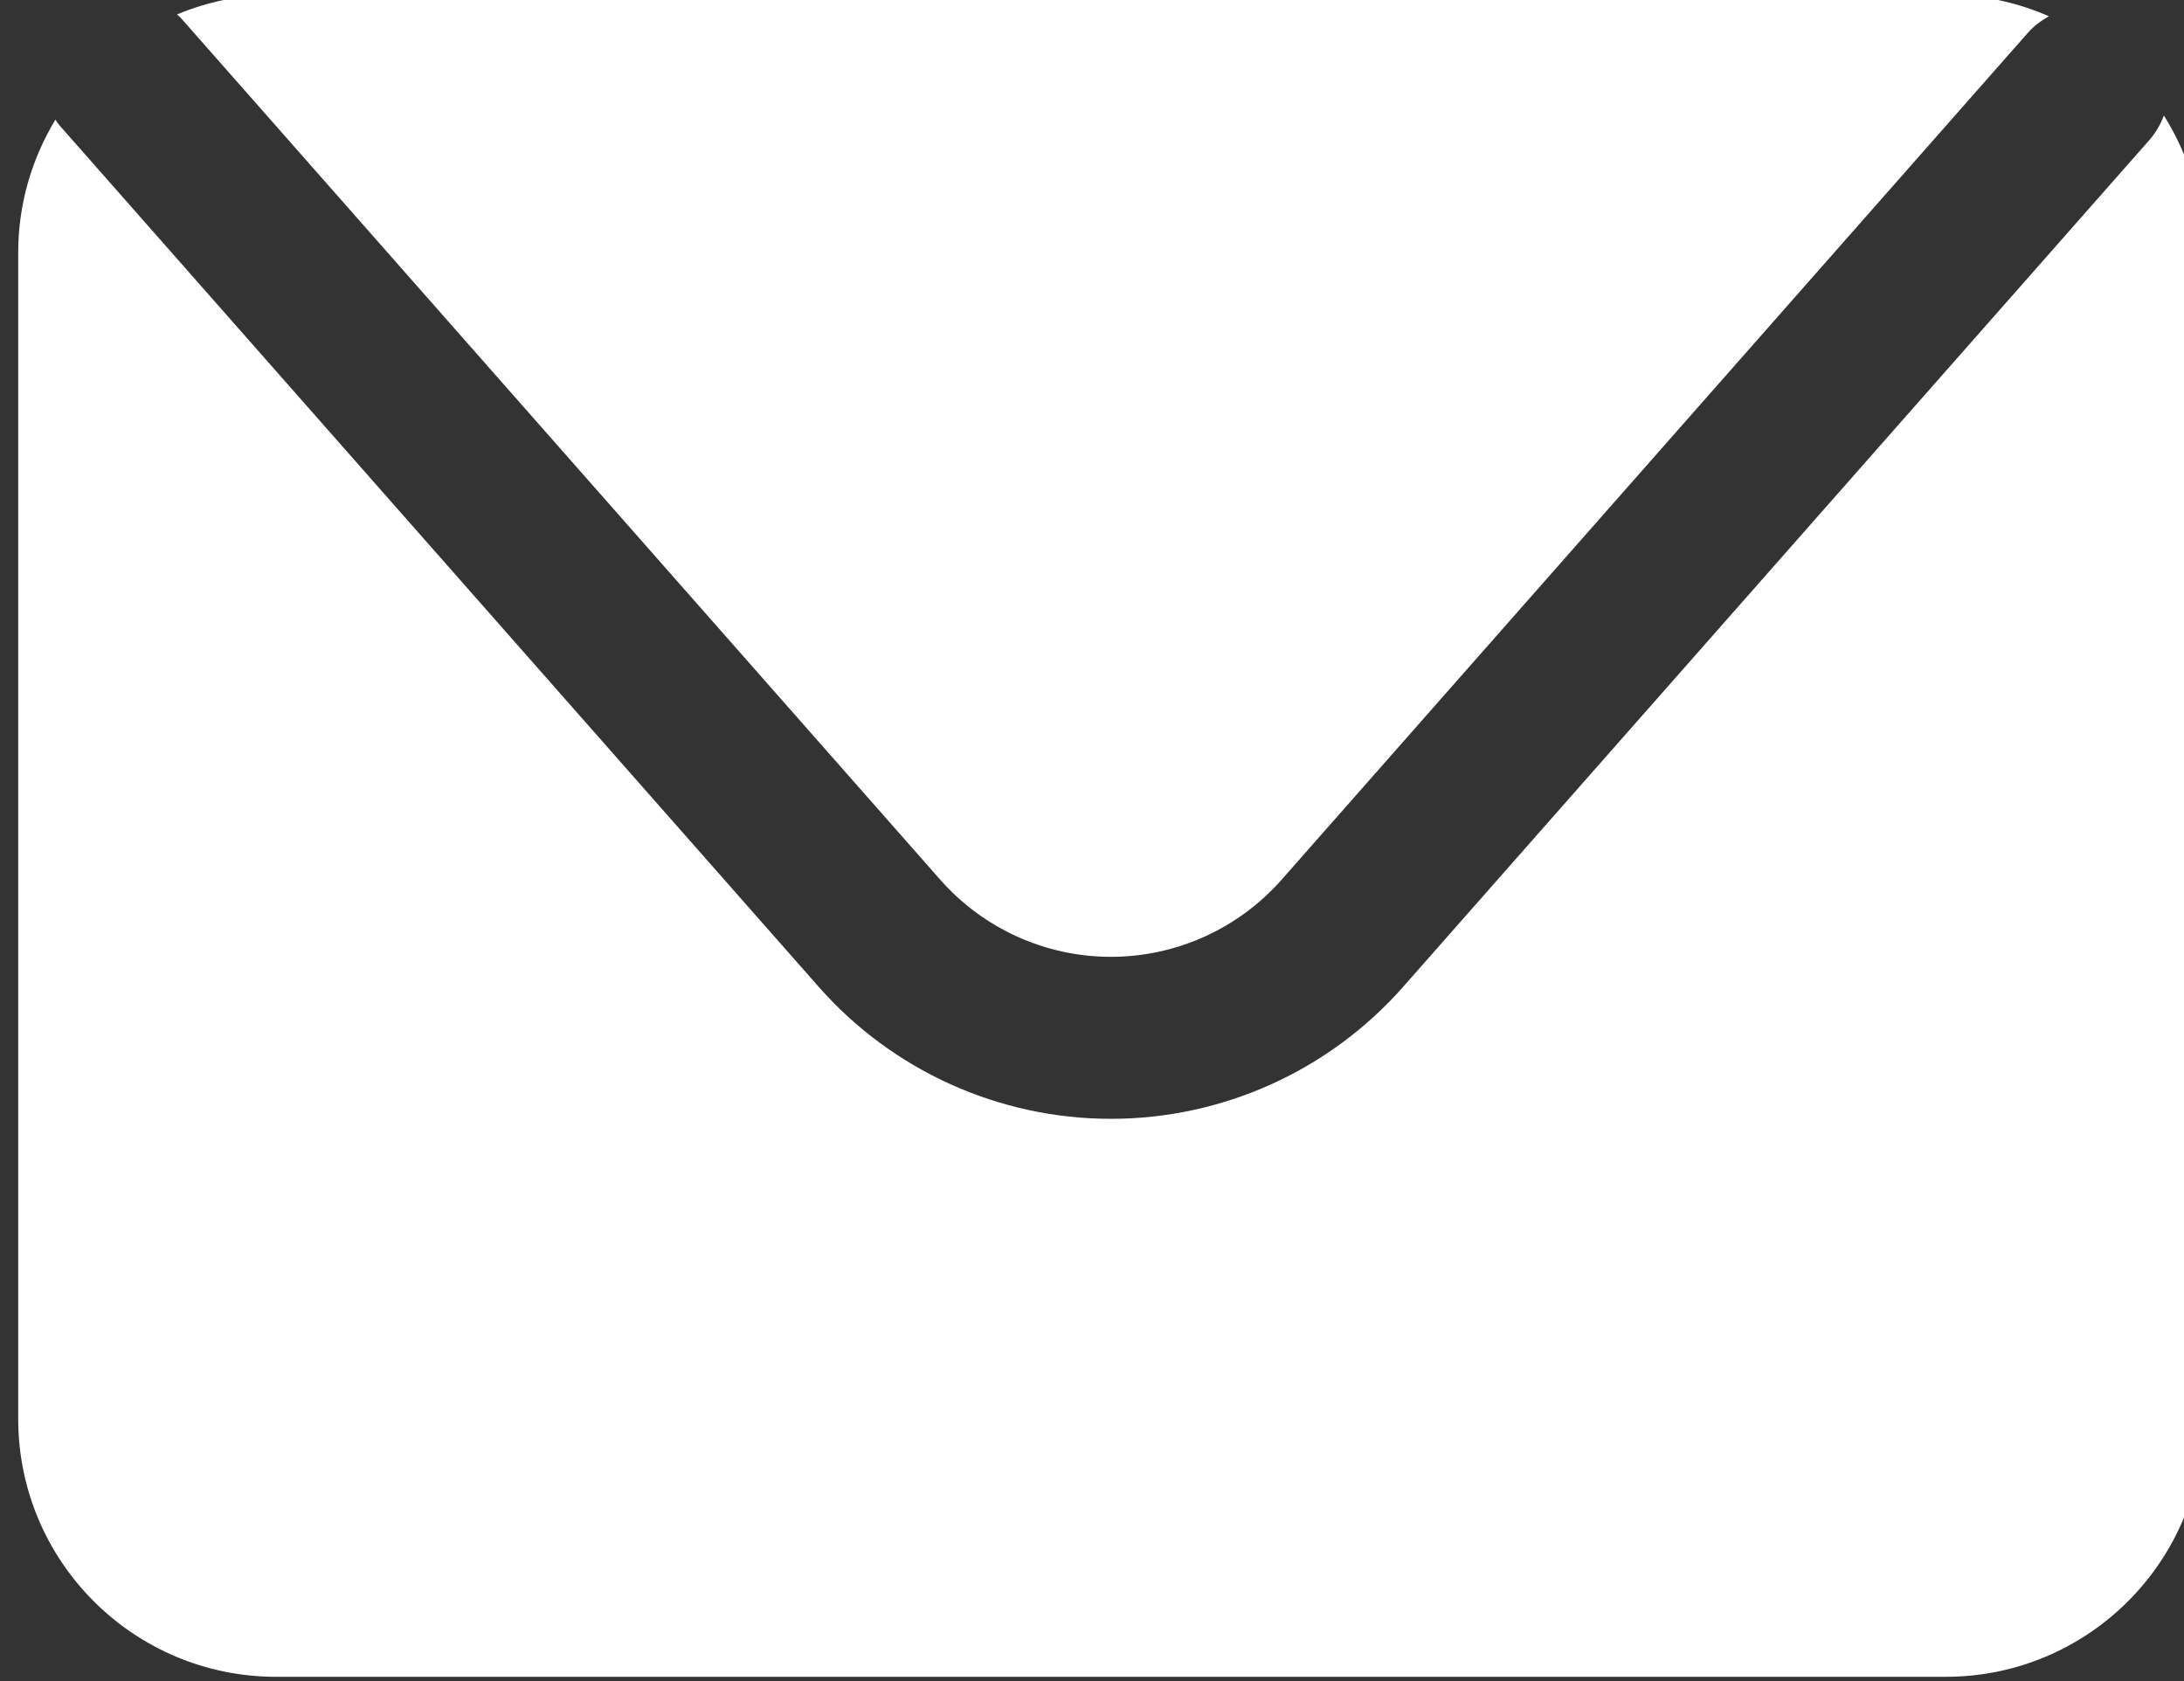 <?xml version="1.0" encoding="UTF-8" standalone="no"?>
<!-- Created with Inkscape (http://www.inkscape.org/) -->

<svg
   width="18.119mm"
   height="13.945mm"
   viewBox="0 0 18.119 13.945"
   version="1.1"
   id="svg21107"
   xmlns="http://www.w3.org/2000/svg"
   xmlns:svg="http://www.w3.org/2000/svg">
  <rect x="0" y="0" width="18.119" height="13.945" fill="#333333" stroke="none"/>
  <defs
     id="defs21104">
    <clipPath
       clipPathUnits="userSpaceOnUse"
       id="clipPath170">
      <path
         d="M 0,2145.725 H 1920 V 0 H 0 Z"
         id="path168" />
    </clipPath>
  </defs>
  <g
     id="layer1"
     transform="translate(-119.85,-147.013)">
    <g
       id="g164"
       transform="matrix(0.353,0,0,-0.353,-120.674,217.039)">
      <g
         id="g166"
         clip-path="url(#clipPath170)">
        <g
           id="g172"
           transform="translate(685.623,197.95)">
          <path
             d="m 0,0 17.846,-20.249 c 1.014,-1.151 2.476,-1.812 4.011,-1.812 1.534,0 2.996,0.661 4.011,1.812 l 17.536,19.898 c 0.145,0.165 0.316,0.291 0.498,0.393 C 43.158,0.367 42.339,0.55 41.476,0.55 H 2.237 C 1.412,0.55 0.625,0.384 -0.091,0.085 -0.062,0.055 -0.028,0.032 0,0"
             style="fill:#ffffff;fill-opacity:1;fill-rule:nonzero;stroke:none"
             id="path174" />
        </g>
        <g
           id="g176"
           transform="translate(732.227,195.659)">
          <path
             d="M 0,0 C -0.079,-0.206 -0.189,-0.403 -0.343,-0.578 L -17.88,-20.476 c -1.738,-1.971 -4.241,-3.101 -6.867,-3.101 -2.627,0 -5.13,1.13 -6.867,3.101 l -17.847,20.249 c -0.036,0.041 -0.061,0.087 -0.093,0.13 -0.551,-0.913 -0.874,-1.979 -0.874,-3.123 v -27.408 c 0,-3.348 2.714,-6.061 6.061,-6.061 h 39.238 c 3.348,0 6.061,2.713 6.061,6.061 V -3.22 C 0.932,-2.035 0.587,-0.934 0,0"
             style="fill:#ffffff;fill-opacity:1;fill-rule:nonzero;stroke:none"
             id="path178" />
        </g>
      </g>
    </g>
  </g>
</svg>
